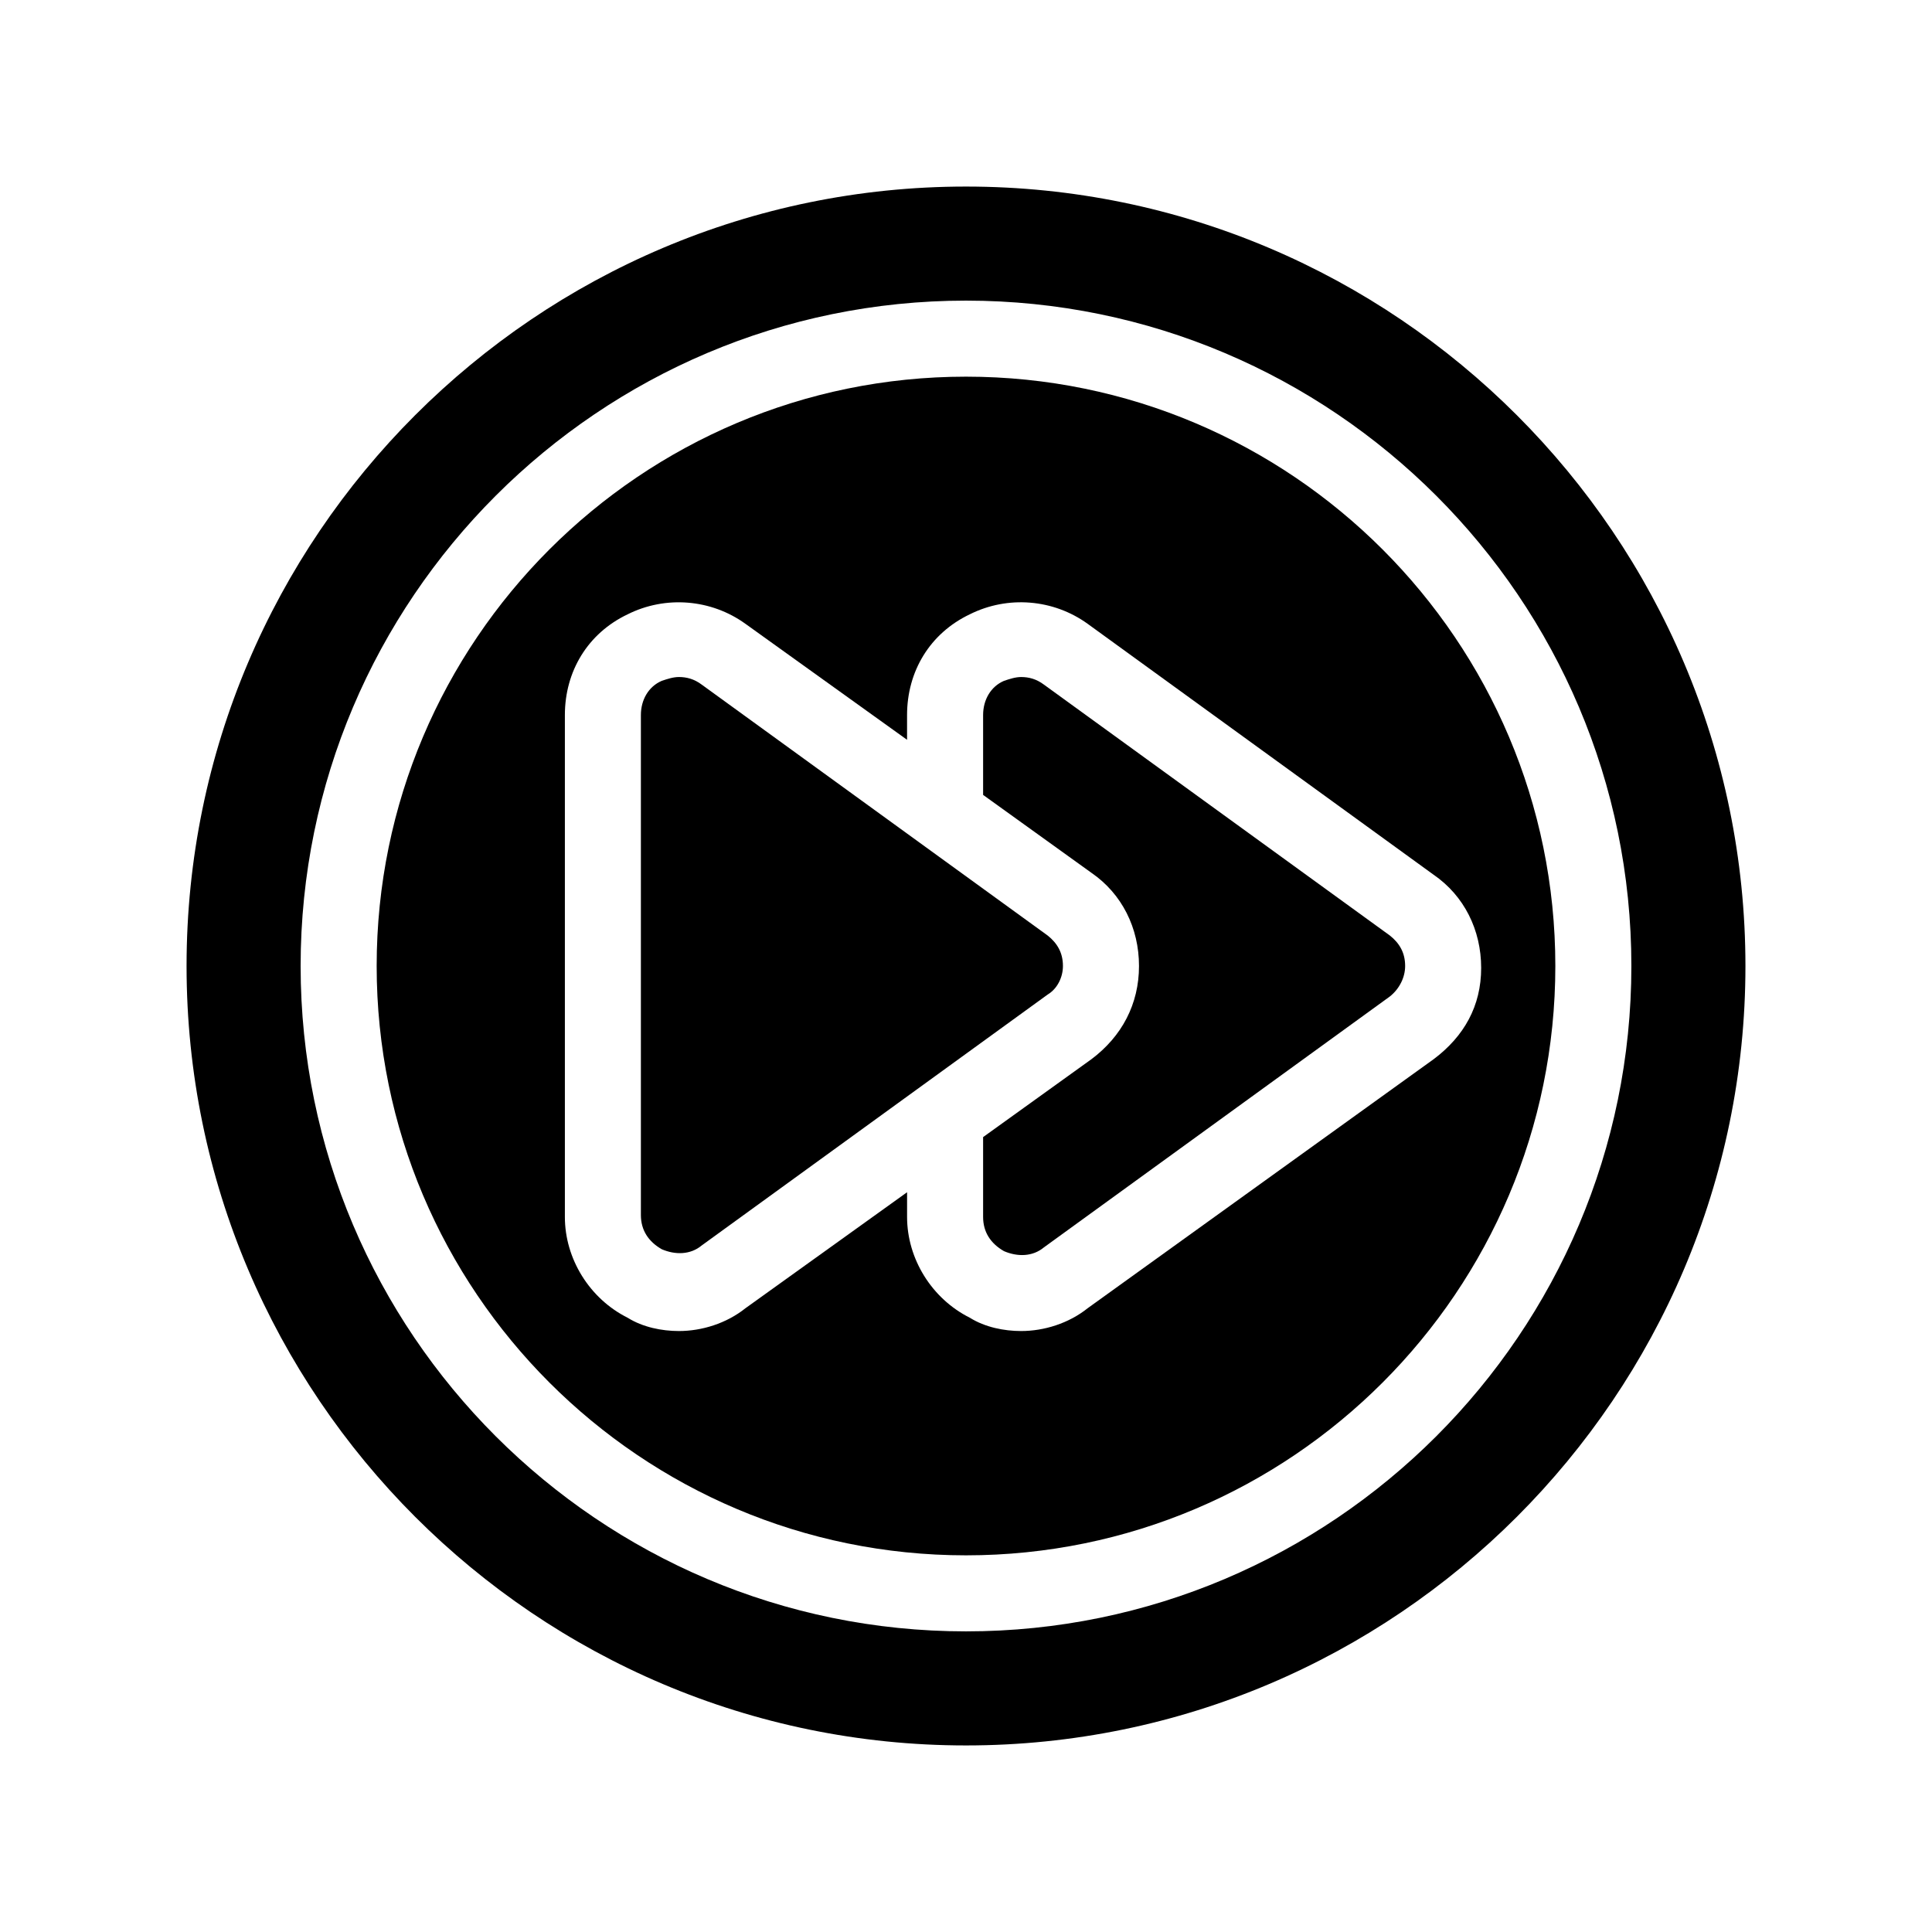 <?xml version="1.0" encoding="UTF-8"?>
<!-- Uploaded to: ICON Repo, www.svgrepo.com, Generator: ICON Repo Mixer Tools -->
<svg fill="#000000" width="800px" height="800px" version="1.1" viewBox="144 144 512 512" xmlns="http://www.w3.org/2000/svg">
 <g>
  <path d="m400 193.44c-113.86 0-206.56 92.699-206.56 206.56 0 113.86 92.699 206.56 206.56 206.56 113.86 0 206.56-92.699 206.56-206.56-0.004-113.86-92.703-206.56-206.56-206.56zm0 382.89c-97.234 0-176.33-79.098-176.33-176.33s79.098-176.33 176.33-176.33 176.33 79.098 176.33 176.33-79.098 176.33-176.33 176.33z"/>
  <path d="m400 243.82c-86.152 0-156.18 70.031-156.18 156.18 0 86.152 70.031 156.18 156.18 156.18 86.152 0 156.18-70.031 156.18-156.18 0-86.148-70.031-156.18-156.18-156.18zm123.94 180.87-91.695 66c-5.039 4.031-11.586 6.047-17.633 6.047-4.535 0-9.574-1.008-13.602-3.527-10.078-5.039-16.625-15.617-16.625-26.703v-6.551l-42.828 30.734c-5.039 4.031-11.586 6.047-17.633 6.047-4.535 0-9.574-1.008-13.602-3.527-10.078-5.039-16.625-15.617-16.625-26.703v-133c0-11.586 6.047-21.664 16.625-26.703 10.078-5.039 22.168-4.031 31.234 2.519l42.824 30.73v-6.551c0-11.586 6.047-21.664 16.625-26.703 10.078-5.039 22.168-4.031 31.234 2.519l91.691 66.504c8.062 5.543 12.594 14.609 12.594 24.688 0.008 10.078-4.527 18.141-12.586 24.184z"/>
  <path d="m512.35 391.94-91.691-66.504c-2.016-1.512-4.031-2.016-6.047-2.016-1.512 0-3.023 0.504-4.535 1.008-3.527 1.512-5.543 5.039-5.543 9.07v21.16l28.719 20.656c8.062 5.543 12.594 14.609 12.594 24.688s-4.535 18.641-12.594 24.688l-28.719 20.652v21.16c0 4.031 2.016 7.055 5.543 9.07 3.527 1.512 7.559 1.512 10.578-1.008l91.691-66.504c2.519-2.016 4.031-5.039 4.031-8.062 0.004-3.523-1.508-6.043-4.027-8.059z"/>
  <path d="m425.69 400c0-3.527-1.512-6.047-4.031-8.062l-91.691-66.504c-2.016-1.512-4.031-2.016-6.047-2.016-1.512 0-3.023 0.504-4.535 1.008-3.527 1.512-5.543 5.039-5.543 9.07v132.5c0 4.031 2.016 7.055 5.543 9.07 3.527 1.512 7.559 1.512 10.578-1.008l91.691-66.504c2.523-1.512 4.035-4.535 4.035-7.555z"/>
 </g>
</svg>